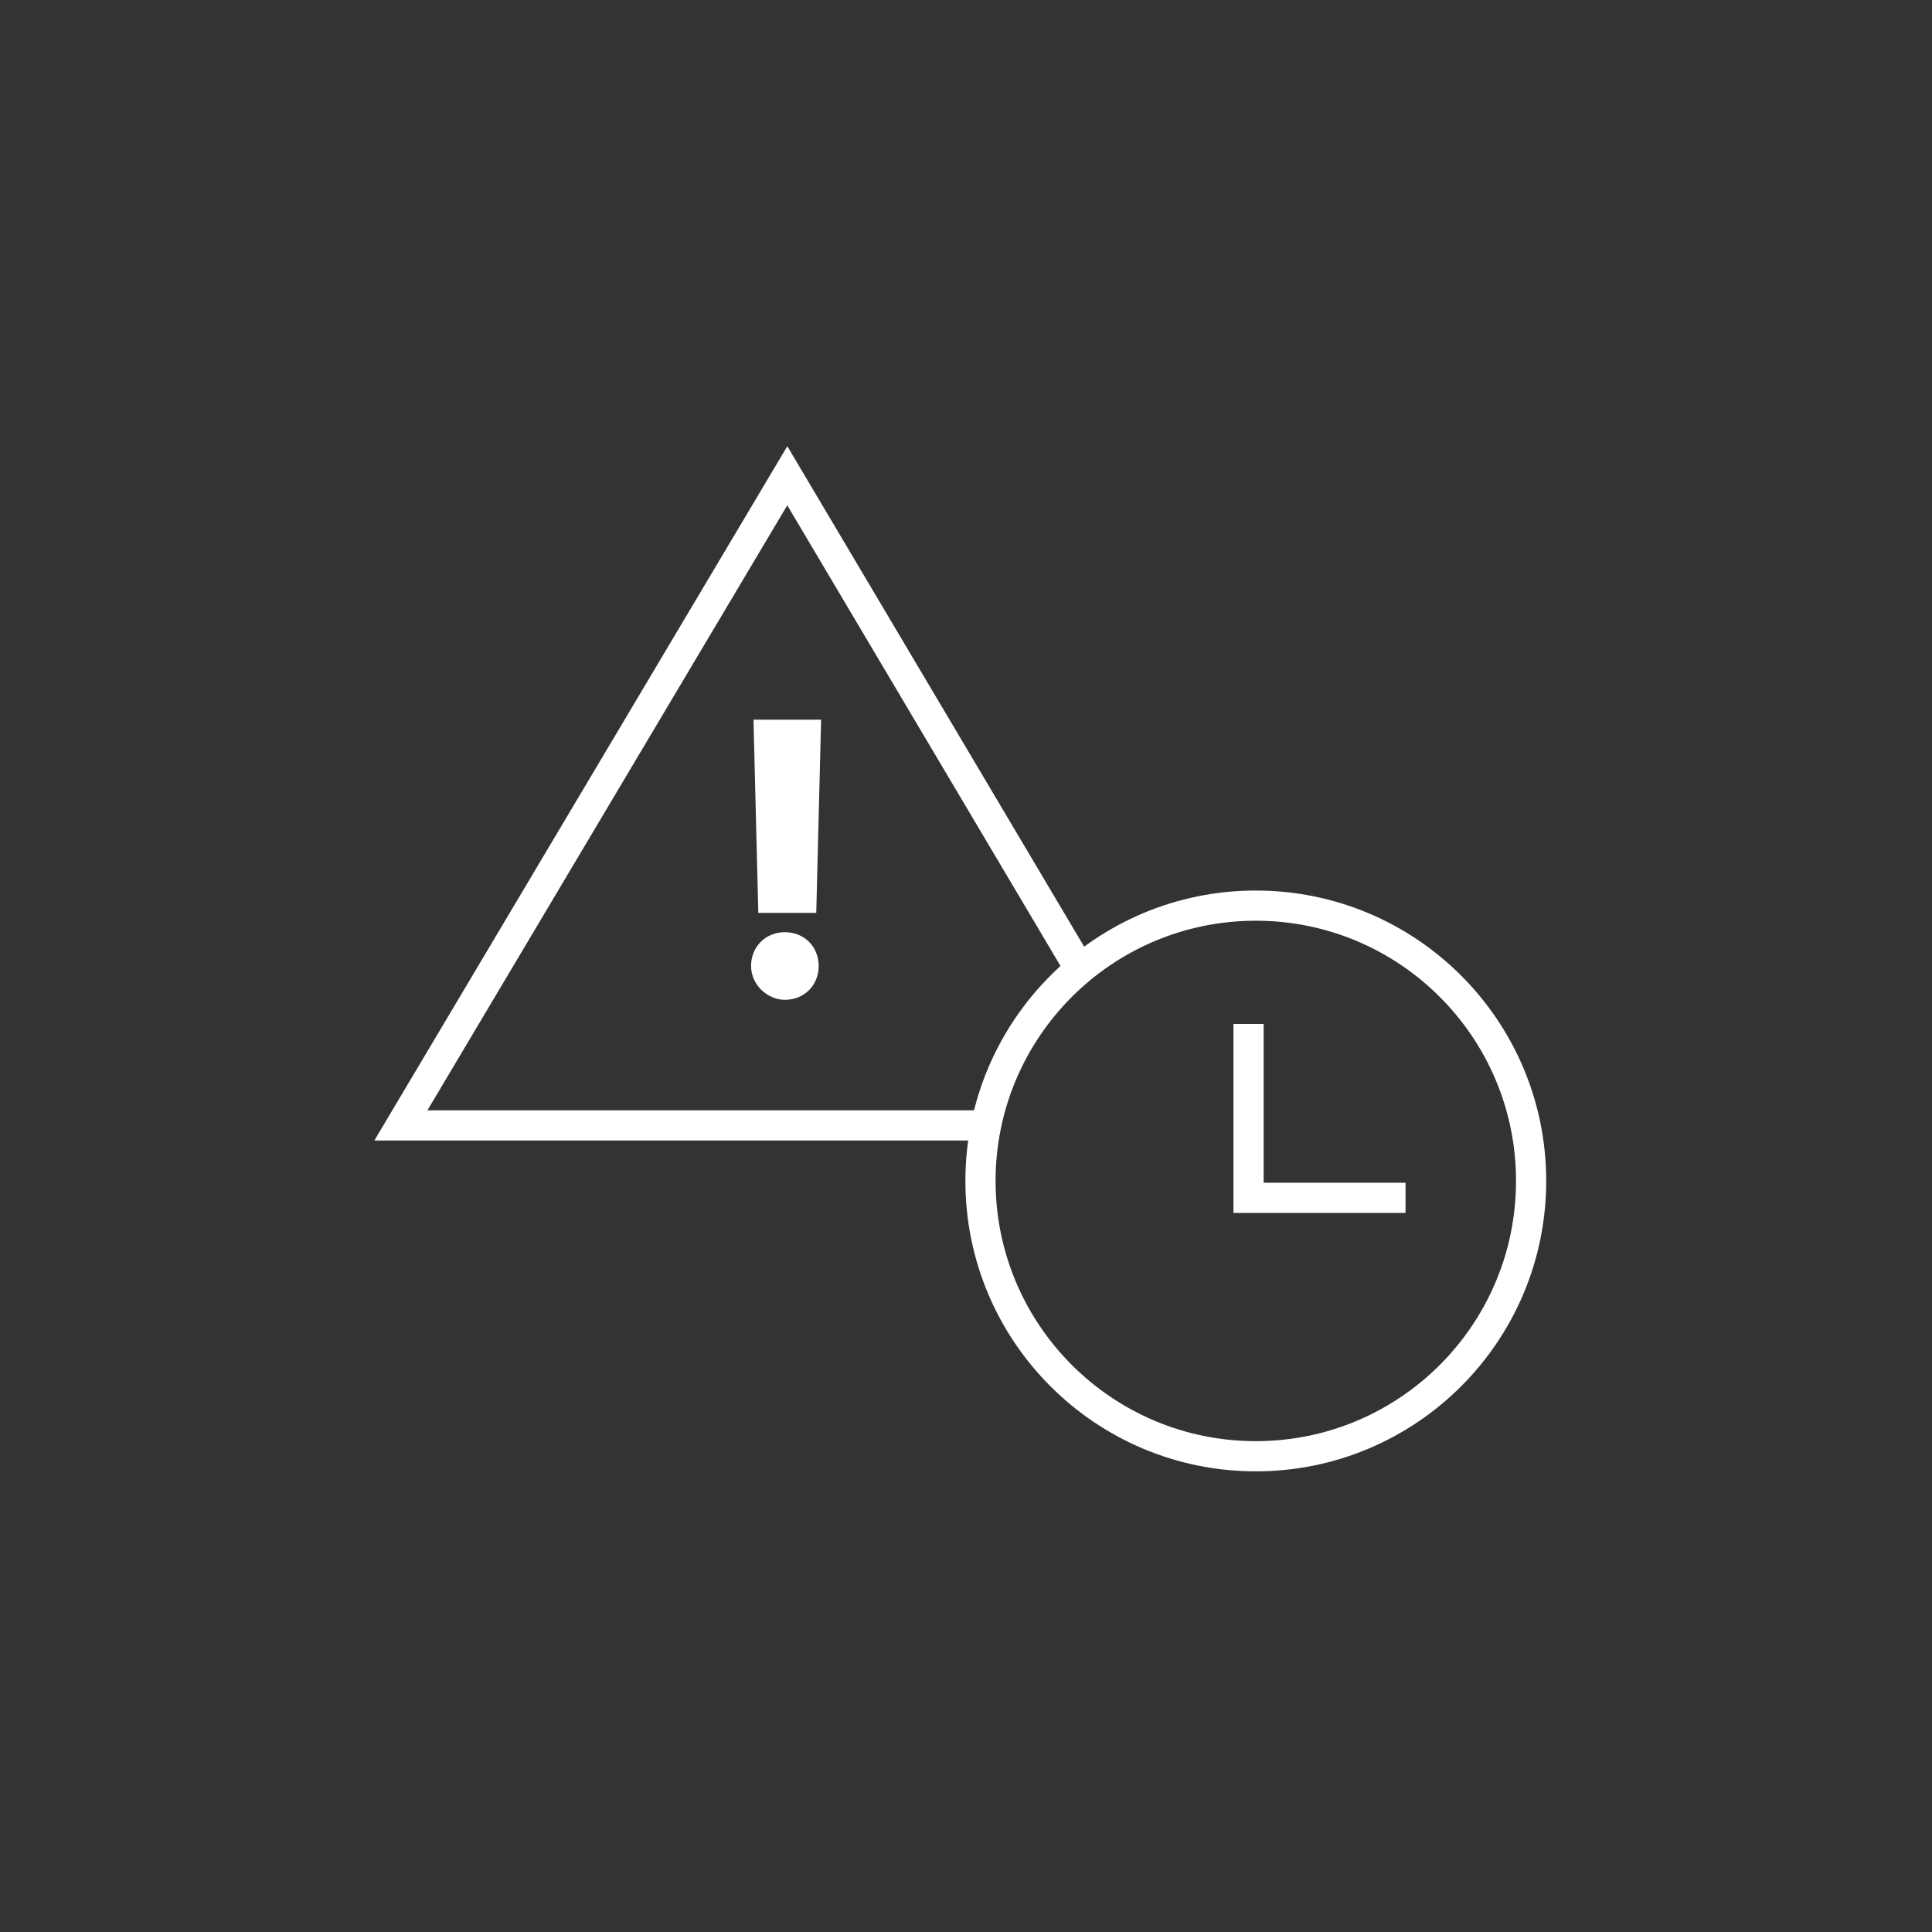 <?xml version="1.0" encoding="utf-8"?>
<!-- Generator: Adobe Illustrator 24.0.0, SVG Export Plug-In . SVG Version: 6.00 Build 0)  -->
<svg version="1.1" id="Layer_3" xmlns="http://www.w3.org/2000/svg" xmlns:xlink="http://www.w3.org/1999/xlink" x="0px" y="0px"
	 viewBox="0 0 80 80" style="enable-background:new 0 0 80 80;" xml:space="preserve">
<rect x="0" y="0" width="80" height="80" fill="#333333" stroke="none"/>
<style type="text/css">
	.st0{fill:none;stroke:#FFFFFF;stroke-width:1.25;stroke-miterlimit:10;}
	.st1{fill:#FFFFFF;}
</style>
<polyline class="st0" points="41,46.6 16.6,46.6 32.6,19.7 44.7,40.1 "/>
<path class="st1" d="M31.1,40c0-0.8,0.6-1.4,1.4-1.4c0,0,0,0,0,0l0,0c0.8,0,1.4,0.6,1.4,1.4s-0.6,1.4-1.4,1.4l0,0l0,0
	C31.8,41.4,31.1,40.8,31.1,40C31.1,40.1,31.1,40.1,31.1,40L31.1,40z M31.2,29.8H34l-0.2,8h-2.4L31.2,29.8z"/>
<circle class="st0" cx="52" cy="48.9" r="11.4"/>
<polyline class="st0" points="51.7,42.4 51.7,49.6 58.2,49.6 "/>
</svg>
